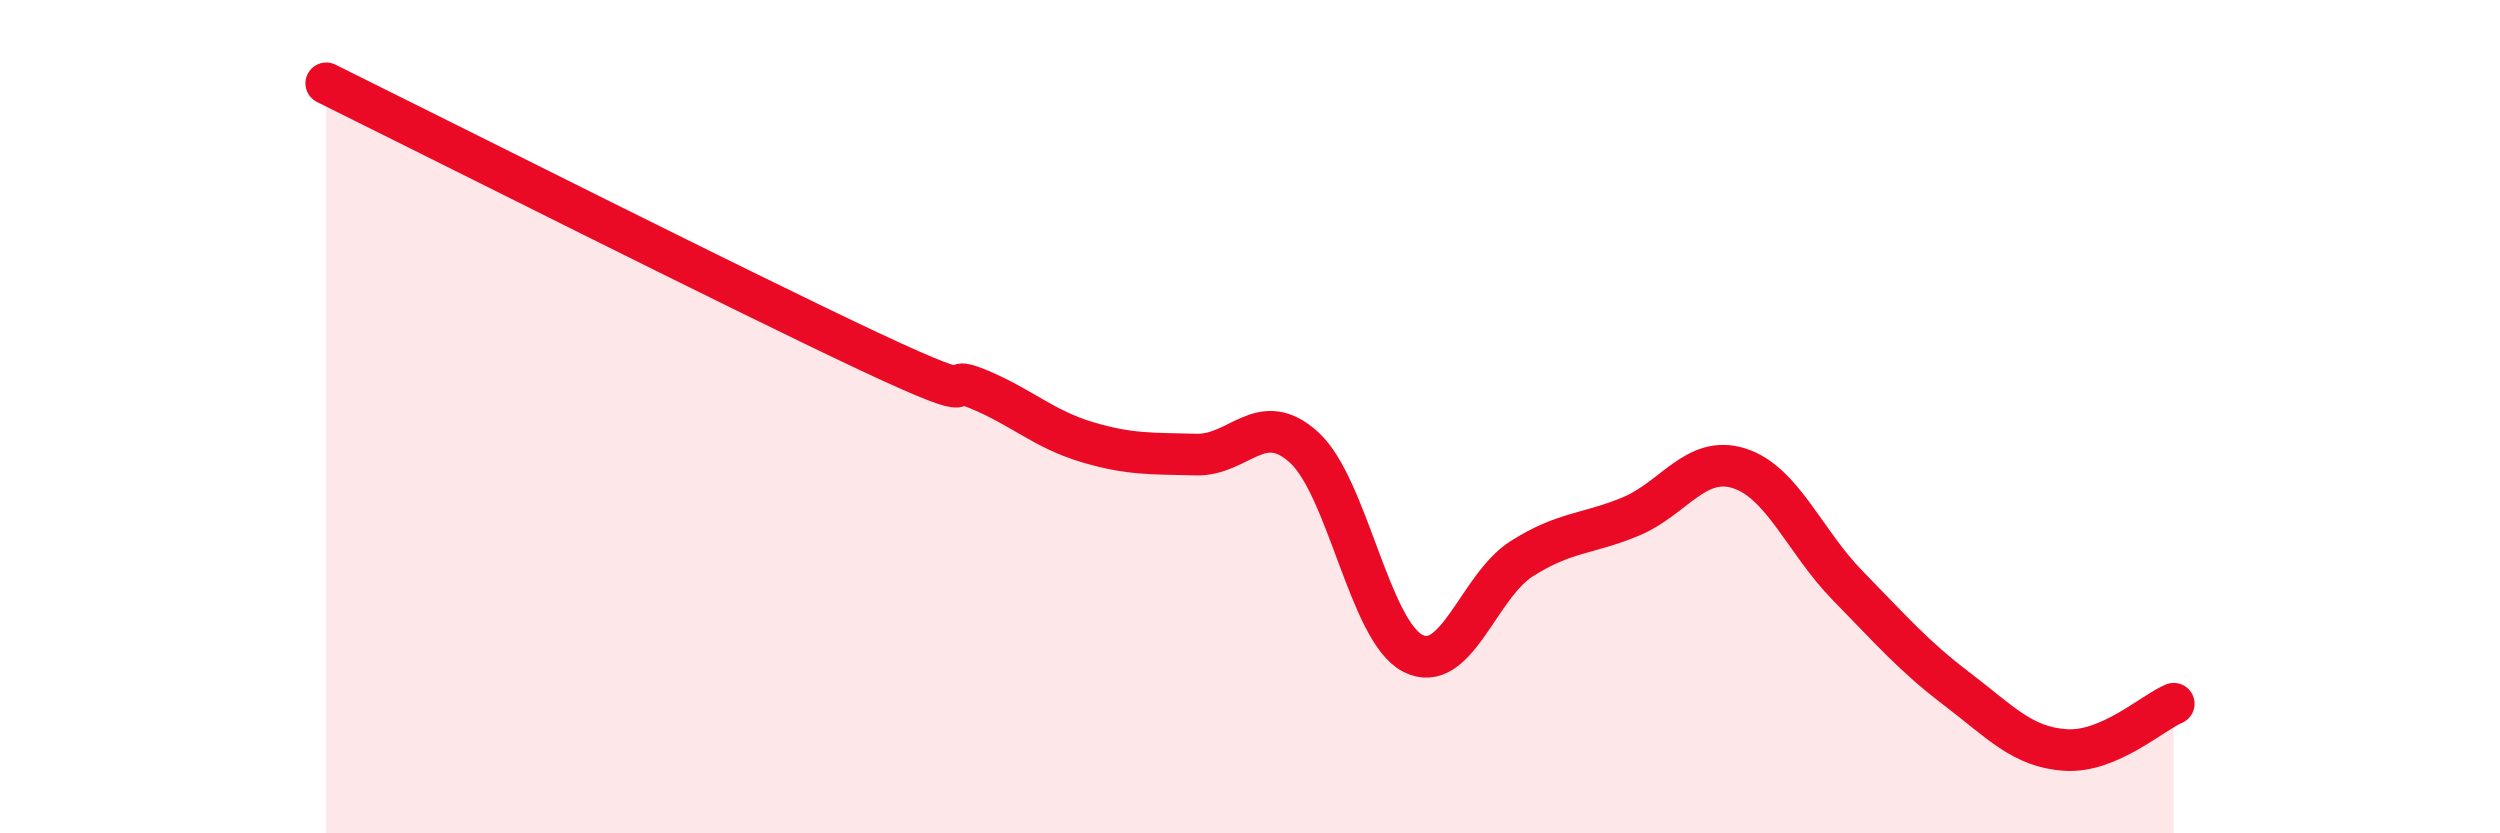 
    <svg width="60" height="20" viewBox="0 0 60 20" xmlns="http://www.w3.org/2000/svg">
      <path
        d="M 7.83,2 C 10.44,3.29 17.74,6.97 20.87,8.44 C 24,9.91 22.44,8.91 23.48,9.34 C 24.52,9.77 25.05,10.3 26.09,10.61 C 27.13,10.92 27.66,10.88 28.7,10.91 C 29.74,10.94 30.26,9.79 31.3,10.74 C 32.34,11.69 32.87,15.15 33.91,15.68 C 34.95,16.21 35.48,14.07 36.52,13.41 C 37.56,12.75 38.09,12.83 39.13,12.4 C 40.17,11.97 40.7,10.91 41.74,11.24 C 42.78,11.57 43.31,13 44.35,14.06 C 45.39,15.12 45.92,15.74 46.96,16.53 C 48,17.32 48.53,17.93 49.57,18 C 50.61,18.07 51.65,17.11 52.17,16.89L52.17 20L7.83 20Z"
        fill="#EB0A25"
        opacity="0.1"
        stroke-linecap="round"
        stroke-linejoin="round"
      />
      <path
        d="M 7.83,2 C 10.44,3.29 17.74,6.97 20.87,8.44 C 24,9.91 22.44,8.91 23.48,9.34 C 24.52,9.77 25.05,10.3 26.09,10.61 C 27.13,10.92 27.66,10.88 28.7,10.91 C 29.74,10.94 30.26,9.79 31.3,10.74 C 32.34,11.69 32.87,15.15 33.91,15.68 C 34.95,16.21 35.48,14.07 36.52,13.41 C 37.56,12.75 38.09,12.83 39.13,12.4 C 40.17,11.97 40.7,10.91 41.74,11.24 C 42.78,11.57 43.31,13 44.35,14.06 C 45.39,15.12 45.92,15.74 46.96,16.53 C 48,17.32 48.53,17.93 49.57,18 C 50.61,18.07 51.65,17.11 52.17,16.89"
        stroke="#EB0A25"
        stroke-width="1"
        fill="none"
        stroke-linecap="round"
        stroke-linejoin="round"
      />
    </svg>
  